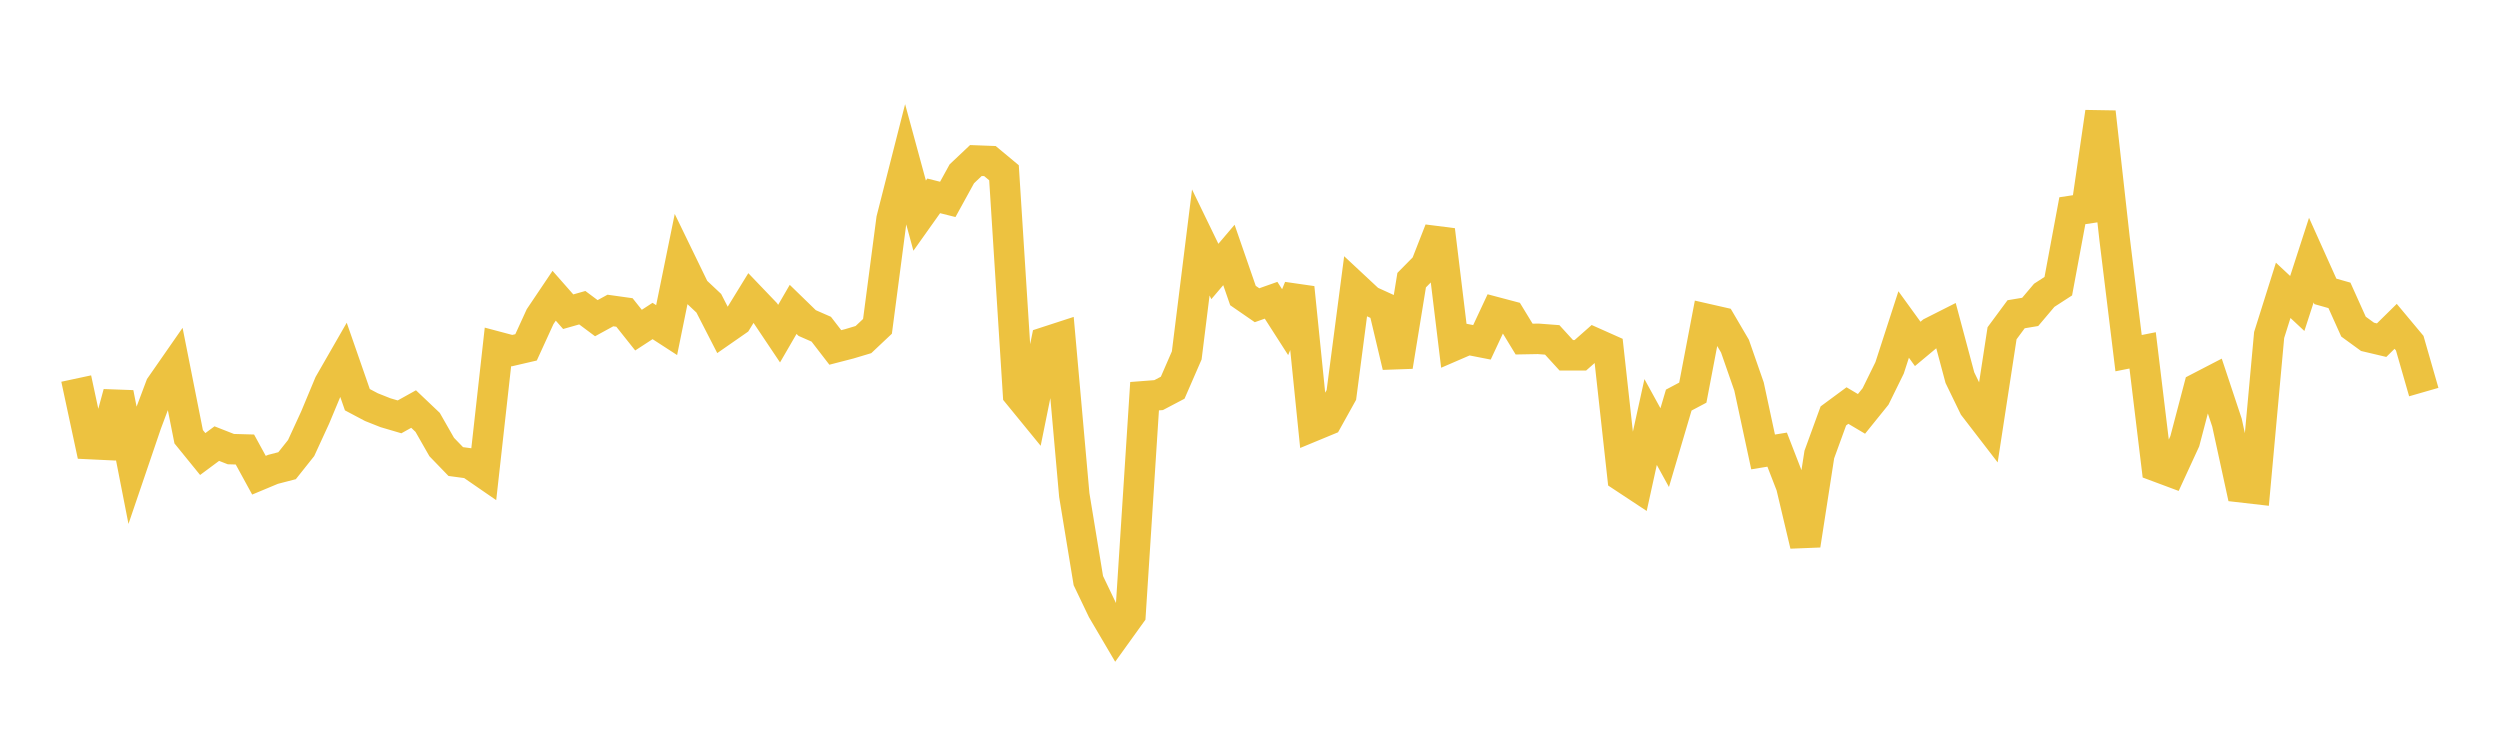 <svg width="164" height="48" xmlns="http://www.w3.org/2000/svg" xmlns:xlink="http://www.w3.org/1999/xlink"><path fill="none" stroke="rgb(237,194,64)" stroke-width="2" d="M5,24.833L5.922,29.132L6.844,29.176L7.766,25.784L8.689,30.498L9.611,27.789L10.533,25.335L11.455,24.009L12.377,28.65L13.299,29.785L14.222,29.1L15.144,29.462L16.066,29.488L16.988,31.174L17.91,30.789L18.832,30.55L19.754,29.391L20.677,27.384L21.599,25.174L22.521,23.569L23.443,26.22L24.365,26.708L25.287,27.074L26.21,27.346L27.132,26.833L28.054,27.708L28.976,29.324L29.898,30.278L30.82,30.402L31.743,31.038L32.665,22.756L33.587,23.001L34.509,22.787L35.431,20.772L36.353,19.401L37.275,20.448L38.198,20.185L39.12,20.873L40.042,20.369L40.964,20.498L41.886,21.657L42.808,21.057L43.731,21.655L44.653,17.129L45.575,19.028L46.497,19.894L47.419,21.689L48.341,21.048L49.263,19.547L50.186,20.511L51.108,21.887L52.03,20.296L52.952,21.192L53.874,21.596L54.796,22.792L55.719,22.553L56.641,22.277L57.563,21.408L58.485,14.38L59.407,10.759L60.329,14.146L61.251,12.848L62.174,13.08L63.096,11.402L64.018,10.531L64.94,10.566L65.862,11.333L66.784,25.849L67.707,26.978L68.629,22.428L69.551,22.128L70.473,32.475L71.395,38.087L72.317,40.013L73.24,41.582L74.162,40.3L75.084,25.99L76.006,25.919L76.928,25.434L77.85,23.316L78.772,15.906L79.695,17.809L80.617,16.725L81.539,19.387L82.461,20.023L83.383,19.697L84.305,21.134L85.228,18.869L86.15,27.949L87.072,27.567L87.994,25.909L88.916,18.865L89.838,19.725L90.76,20.145L91.683,24.035L92.605,18.378L93.527,17.444L94.449,15.089L95.371,22.675L96.293,22.276L97.216,22.457L98.138,20.485L99.06,20.729L99.982,22.244L100.904,22.227L101.826,22.297L102.749,23.308L103.671,23.308L104.593,22.495L105.515,22.906L106.437,31.274L107.359,31.883L108.281,27.684L109.204,29.364L110.126,26.246L111.048,25.757L111.97,20.924L112.892,21.134L113.814,22.707L114.737,25.357L115.659,29.647L116.581,29.496L117.503,31.874L118.425,35.763L119.347,29.817L120.269,27.285L121.192,26.604L122.114,27.151L123.036,26.008L123.958,24.131L124.88,21.287L125.802,22.56L126.725,21.79L127.647,21.324L128.569,24.774L129.491,26.675L130.413,27.872L131.335,21.862L132.257,20.615L133.18,20.461L134.102,19.371L135.024,18.774L135.946,13.823L136.868,13.684L137.79,7.354L138.713,15.631L139.635,23.167L140.557,22.984L141.479,30.6L142.401,30.944L143.323,28.942L144.246,25.43L145.168,24.952L146.09,27.726L147.012,31.964L147.934,32.07L148.856,21.974L149.778,19.046L150.701,19.908L151.623,17.064L152.545,19.115L153.467,19.376L154.389,21.426L155.311,22.097L156.234,22.315L157.156,21.408L158.078,22.512L159,25.72"></path></svg>